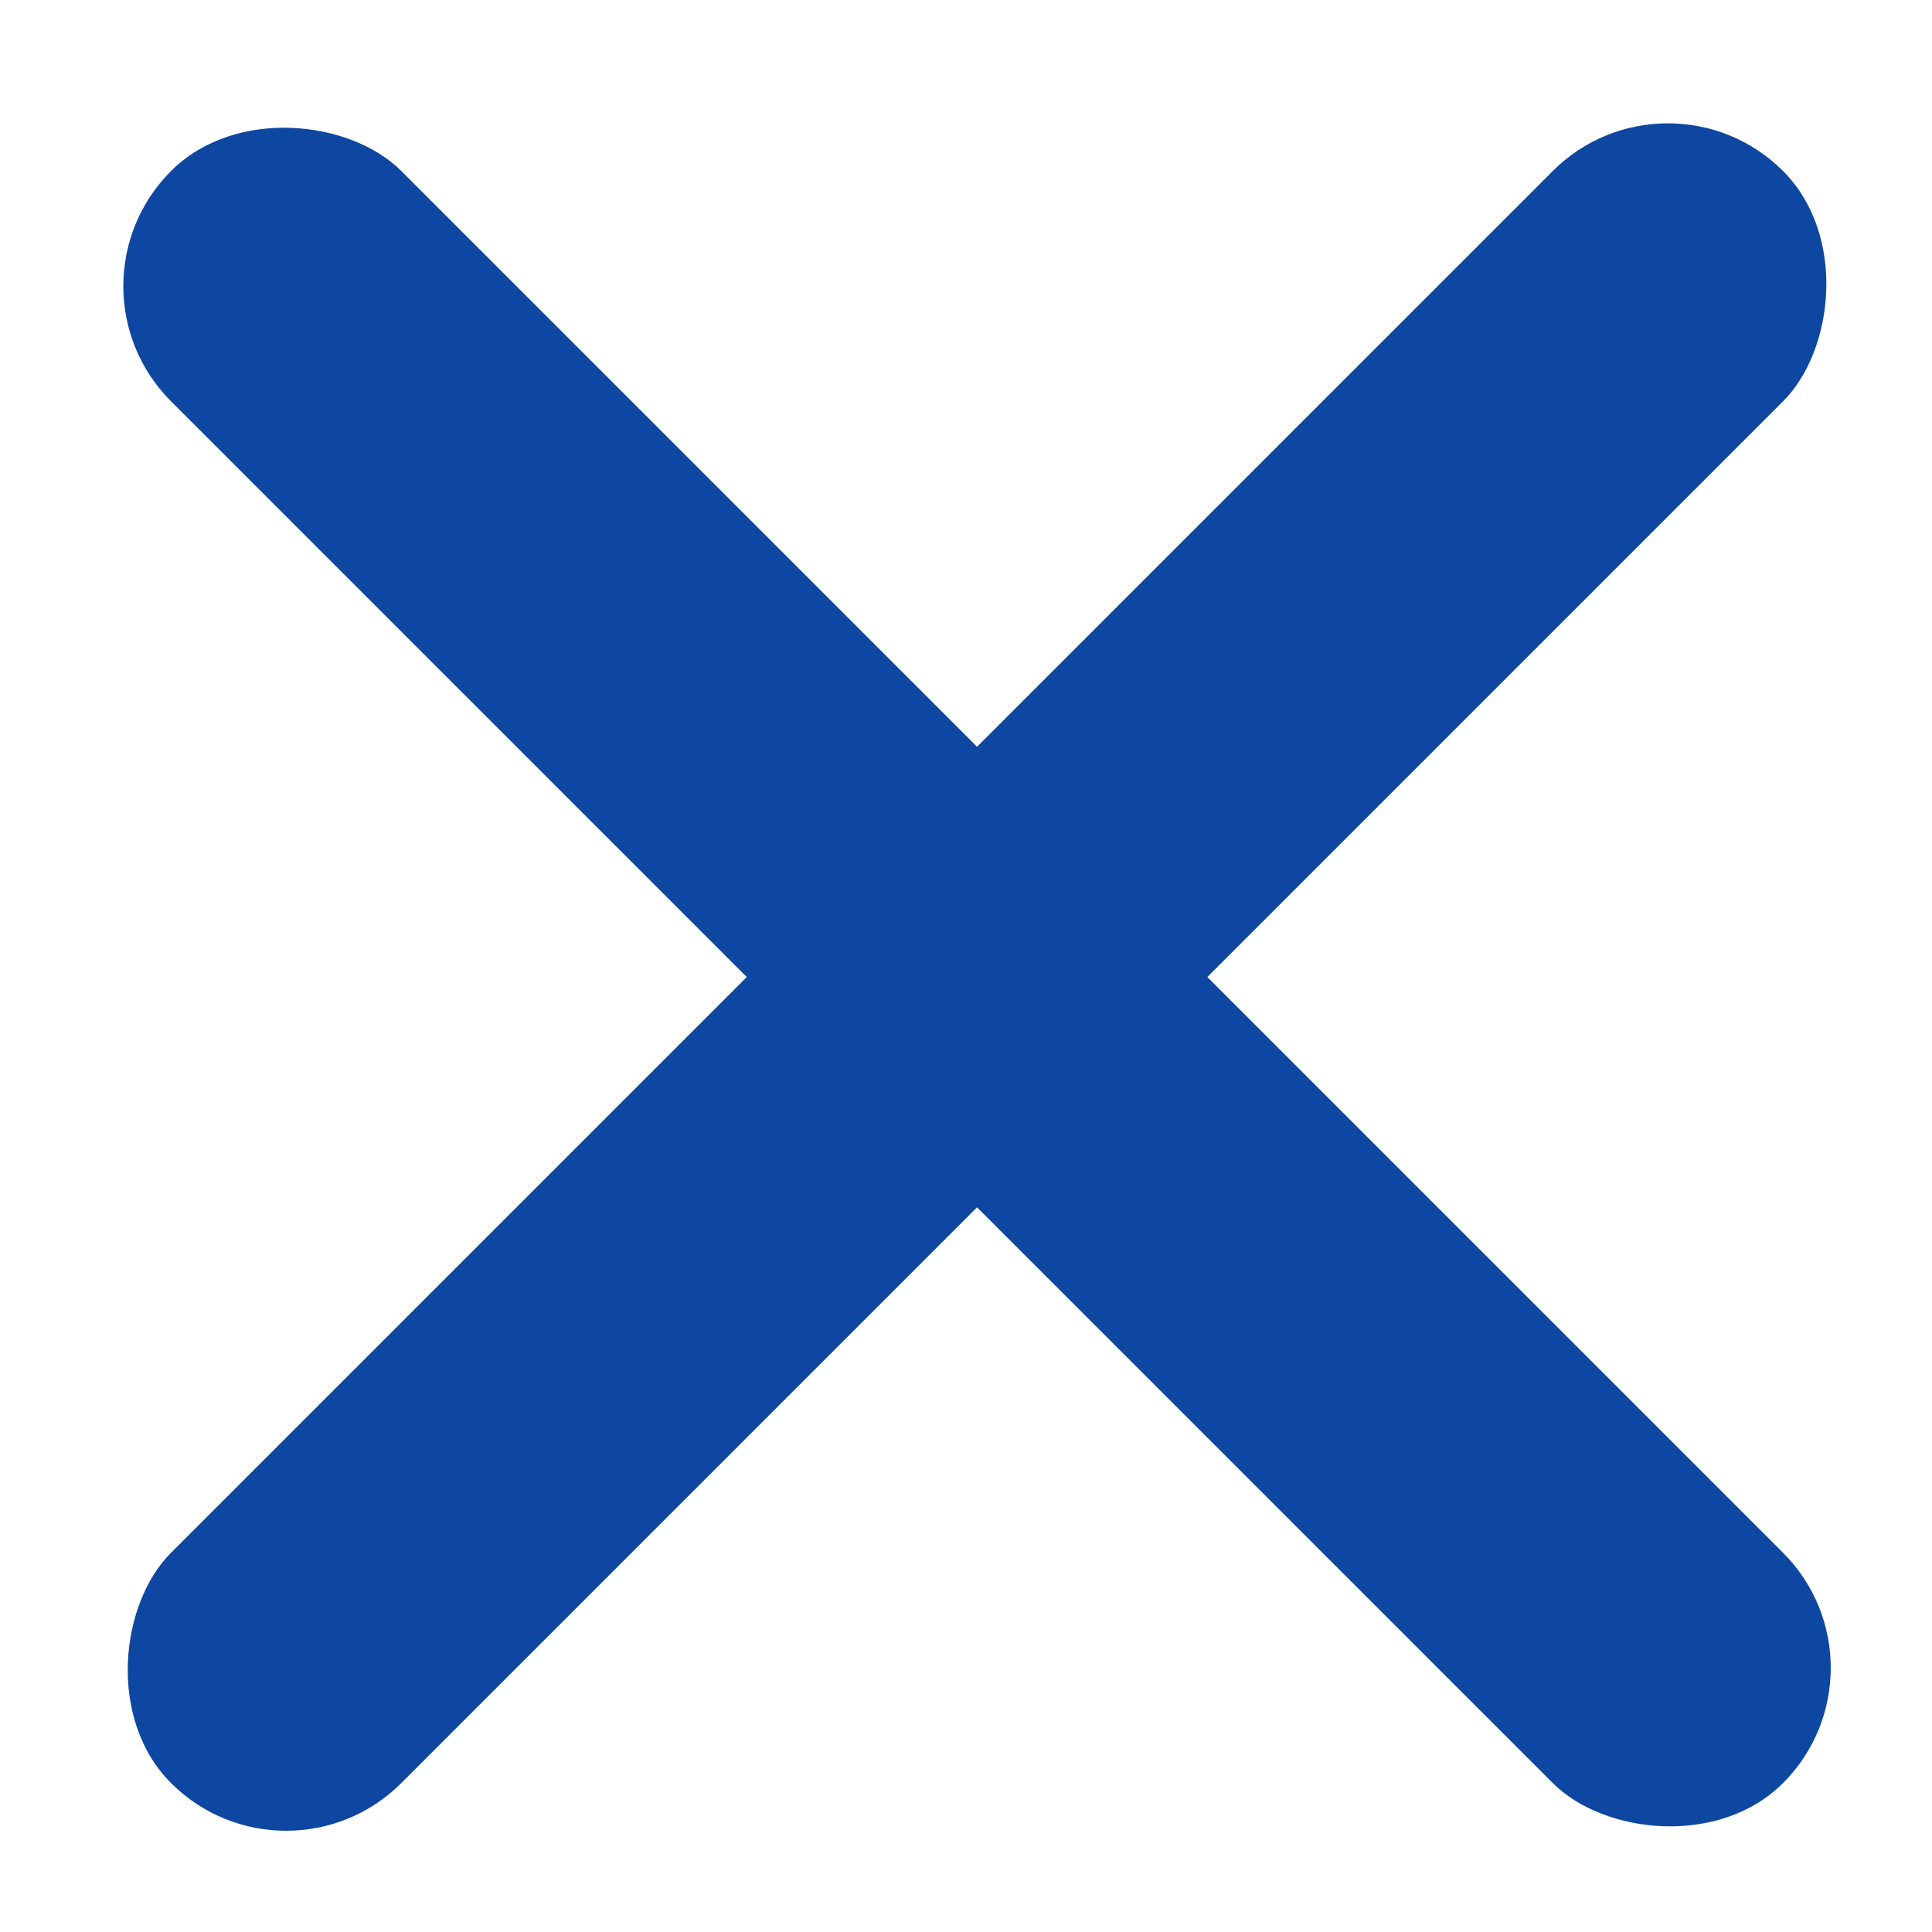 <svg xmlns="http://www.w3.org/2000/svg" width="14" height="14" viewBox="0 0 14 14">
    <g fill="none" fill-rule="evenodd">
        <g fill="#0D47A1">
            <g transform="translate(-335 -23) translate(335 23)">
                <rect width="2.36" height="16.52" x="5.9" y="-1.18" rx="1.18" transform="rotate(45 7.08 7.08)"/>
                <rect width="2.36" height="16.52" x="5.9" y="-1.18" rx="1.18" transform="rotate(135 7.08 7.08)"/>
            </g>
        </g>
    </g>
</svg>
